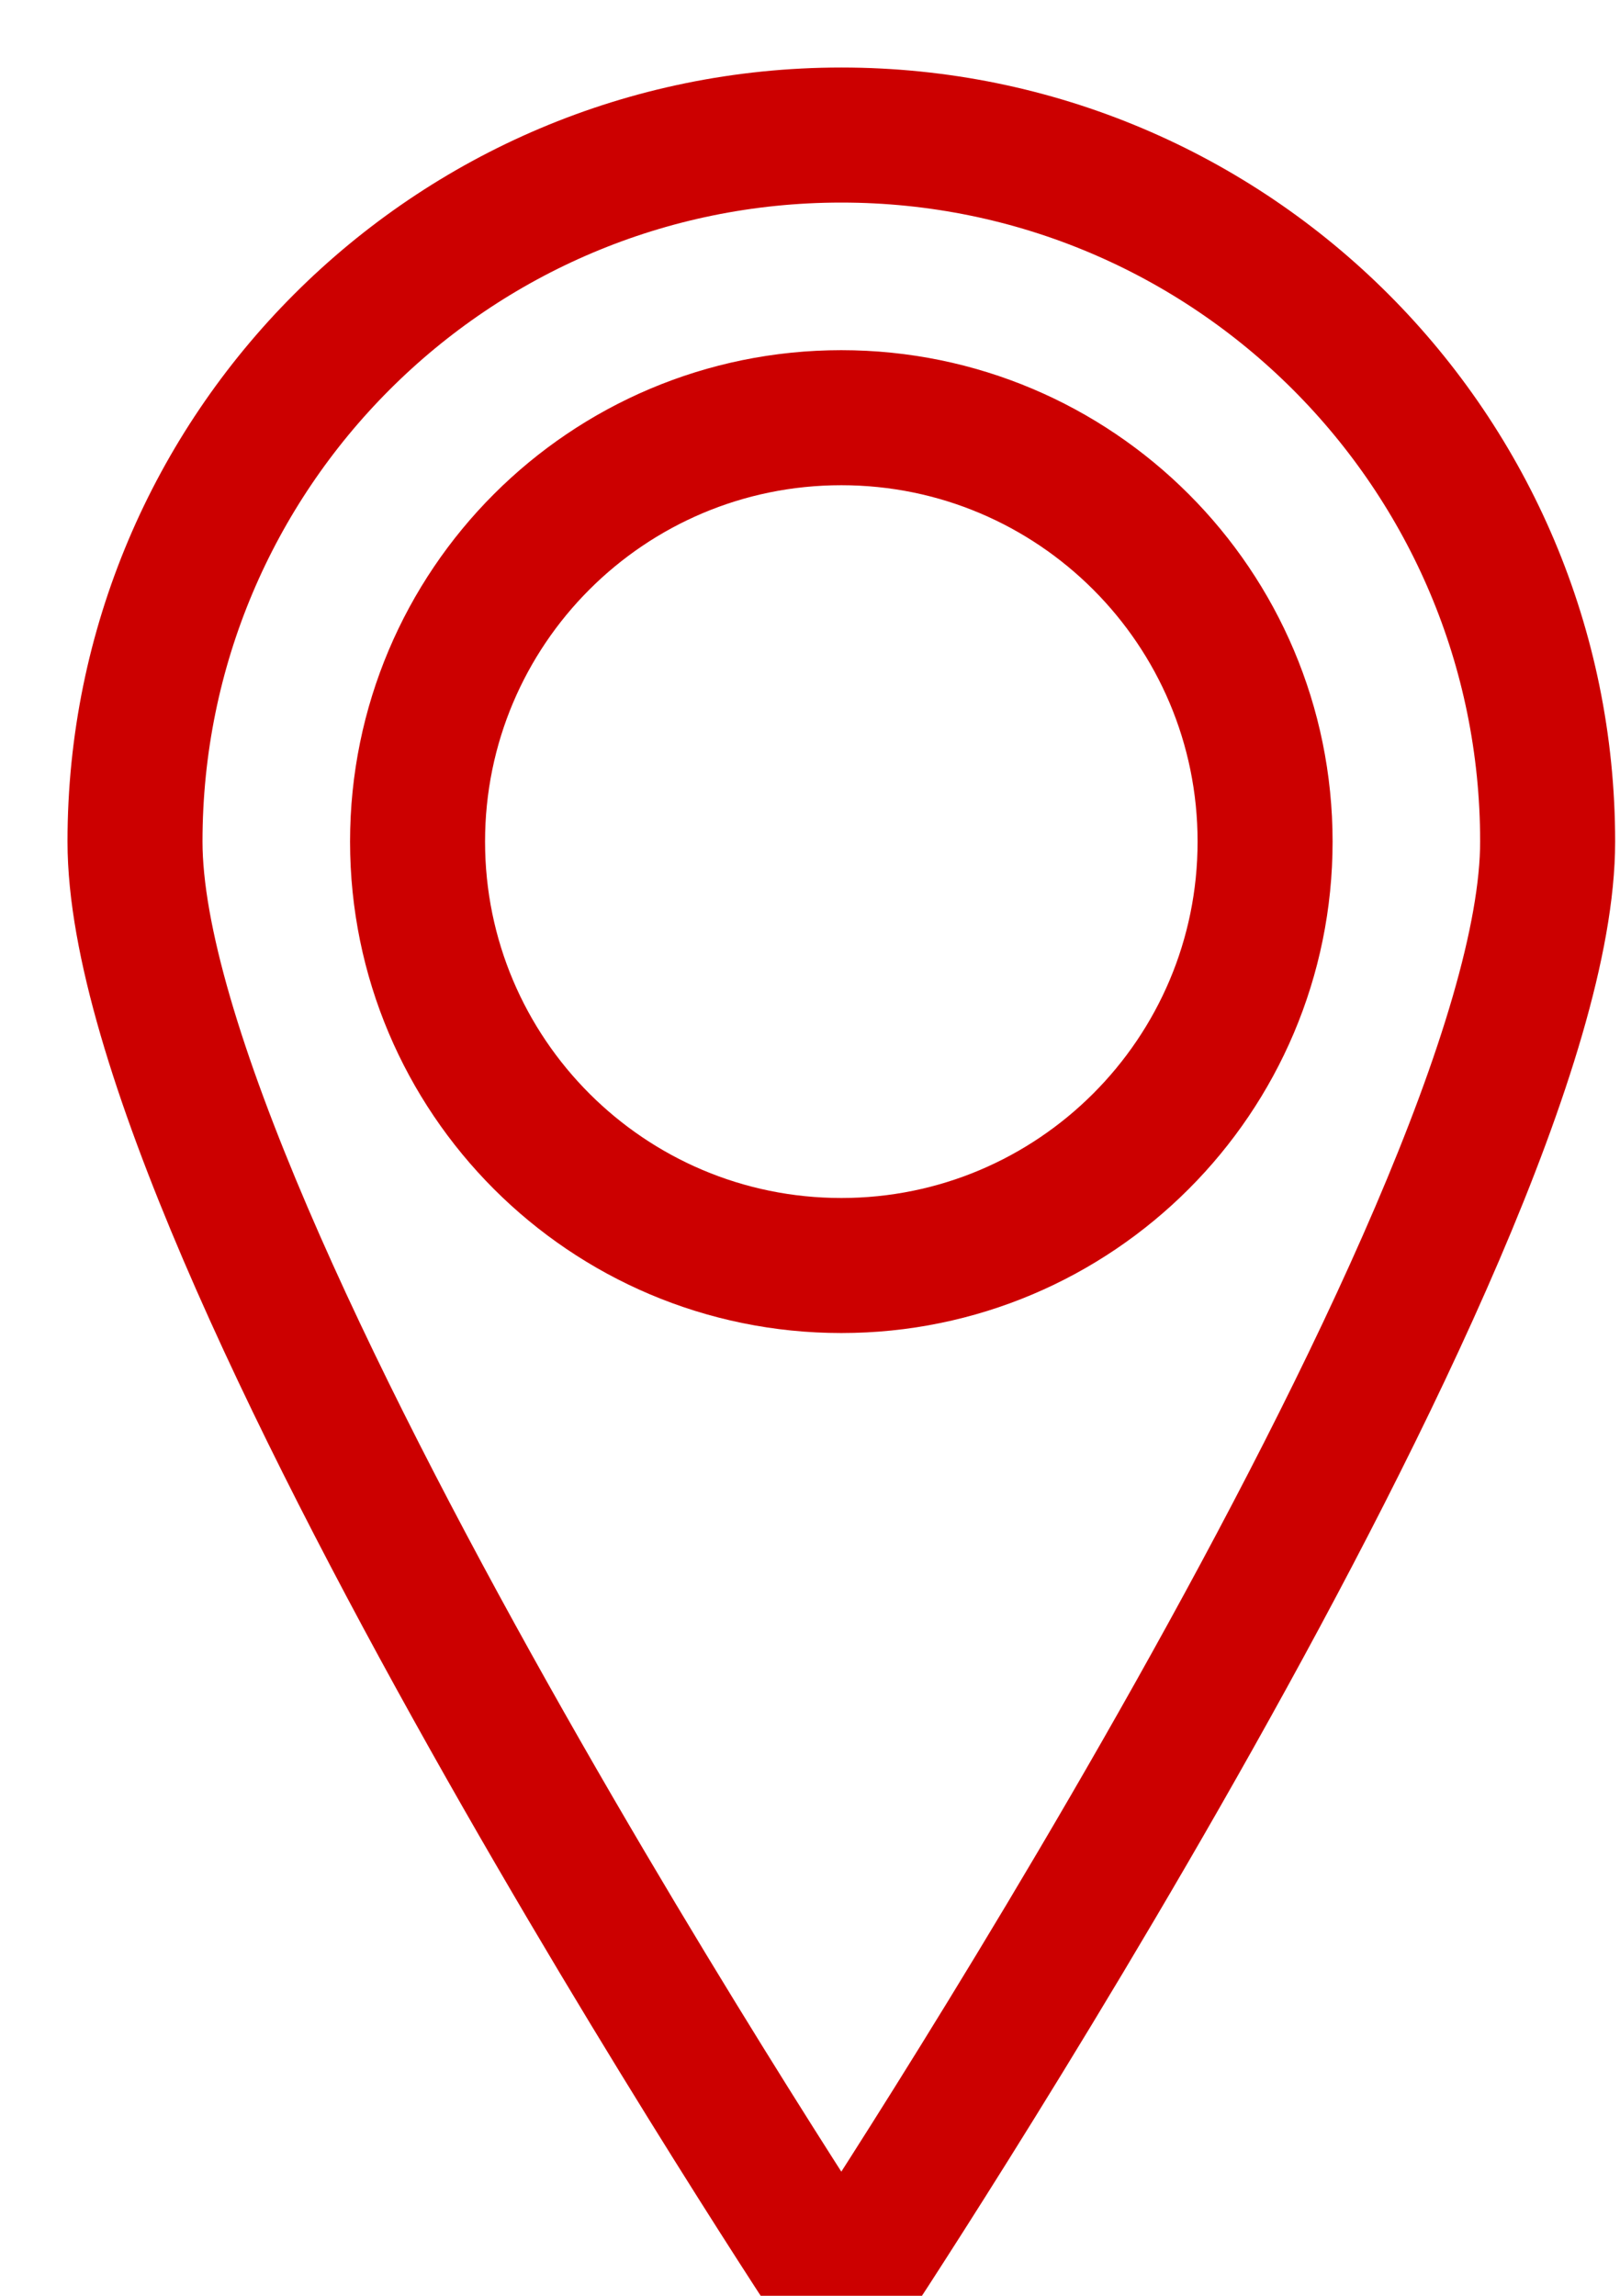 <?xml version="1.0" encoding="UTF-8"?>
<svg width="12px" height="17px" viewBox="0 0 12 17" version="1.1" xmlns="http://www.w3.org/2000/svg" xmlns:xlink="http://www.w3.org/1999/xlink">
    <!-- Generator: Sketch 51.3 (57544) - http://www.bohemiancoding.com/sketch -->
    <title>Combined Shape</title>
    <desc>Created with Sketch.</desc>
    <defs></defs>
    <g id="Symbols" stroke="none" stroke-width="1" fill="none" fill-rule="evenodd">
        <g id="Header/Lite-Gray-thin" transform="translate(-1292, -41)" fill-rule="nonzero" stroke="#CC0000">
            <path d="M1298.232,58 C1298.232,58 1293,50.121 1293,47.232 C1293,44.342 1295.342,42 1298.232,42 C1301.121,42 1303.464,44.342 1303.464,47.232 C1303.464,50.121 1298.232,58 1298.232,58 Z M1298.232,50.371 C1299.965,50.371 1301.371,48.965 1301.371,47.232 C1301.371,45.498 1299.965,44.093 1298.232,44.093 C1296.498,44.093 1295.093,45.498 1295.093,47.232 C1295.093,48.965 1296.498,50.371 1298.232,50.371 Z" id="Combined-Shape"></path>
        </g>
    </g>
</svg>